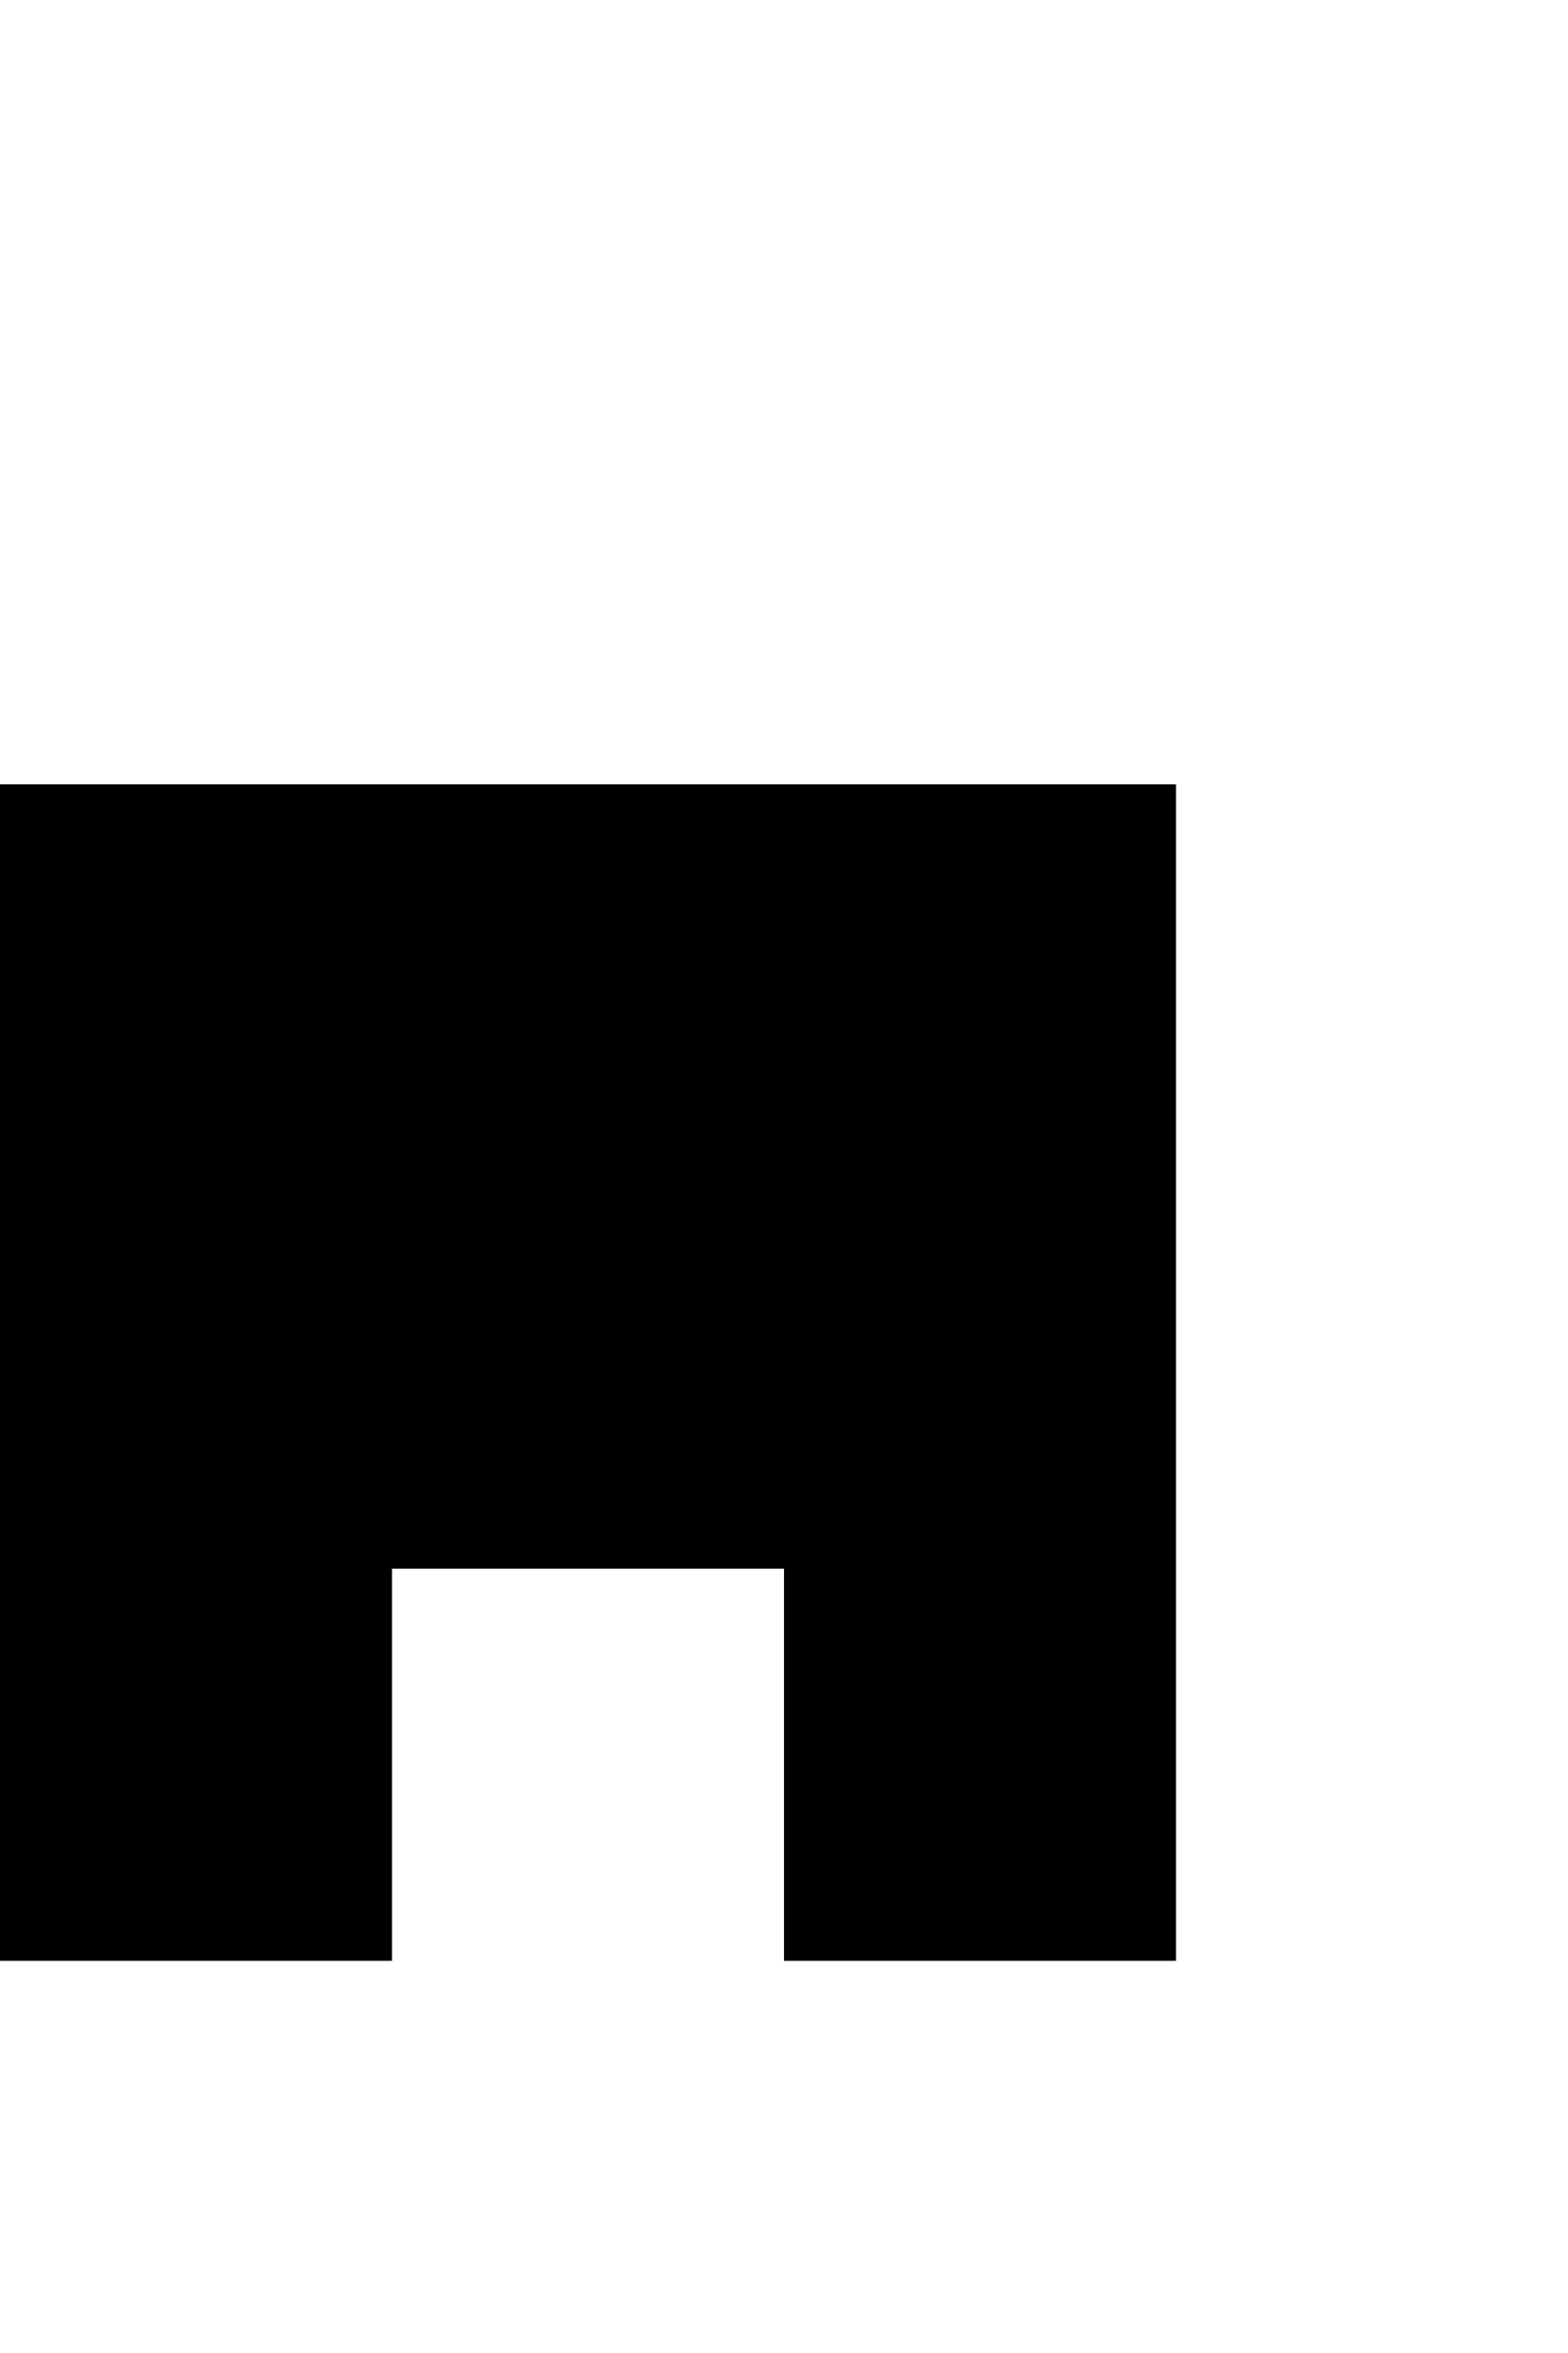 <?xml version="1.0" standalone="no"?>
<!DOCTYPE svg PUBLIC "-//W3C//DTD SVG 20010904//EN"
 "http://www.w3.org/TR/2001/REC-SVG-20010904/DTD/svg10.dtd">
<svg version="1.0" xmlns="http://www.w3.org/2000/svg"
 width="16pt" height="24pt" viewBox="0 0 16 24"
 preserveAspectRatio="xMidYMid meet">
<g transform="translate(0,24) scale(1,-1)"
fill="#000000" stroke="none">
<path d="M0 10 l0 -6 2 0 2 0 0 2 0 2 2 0 2 0 0 -2 0 -2 2 0 2 0 0 6 0 6 -6 0
-6 0 0 -6z"/>
</g>
</svg>
